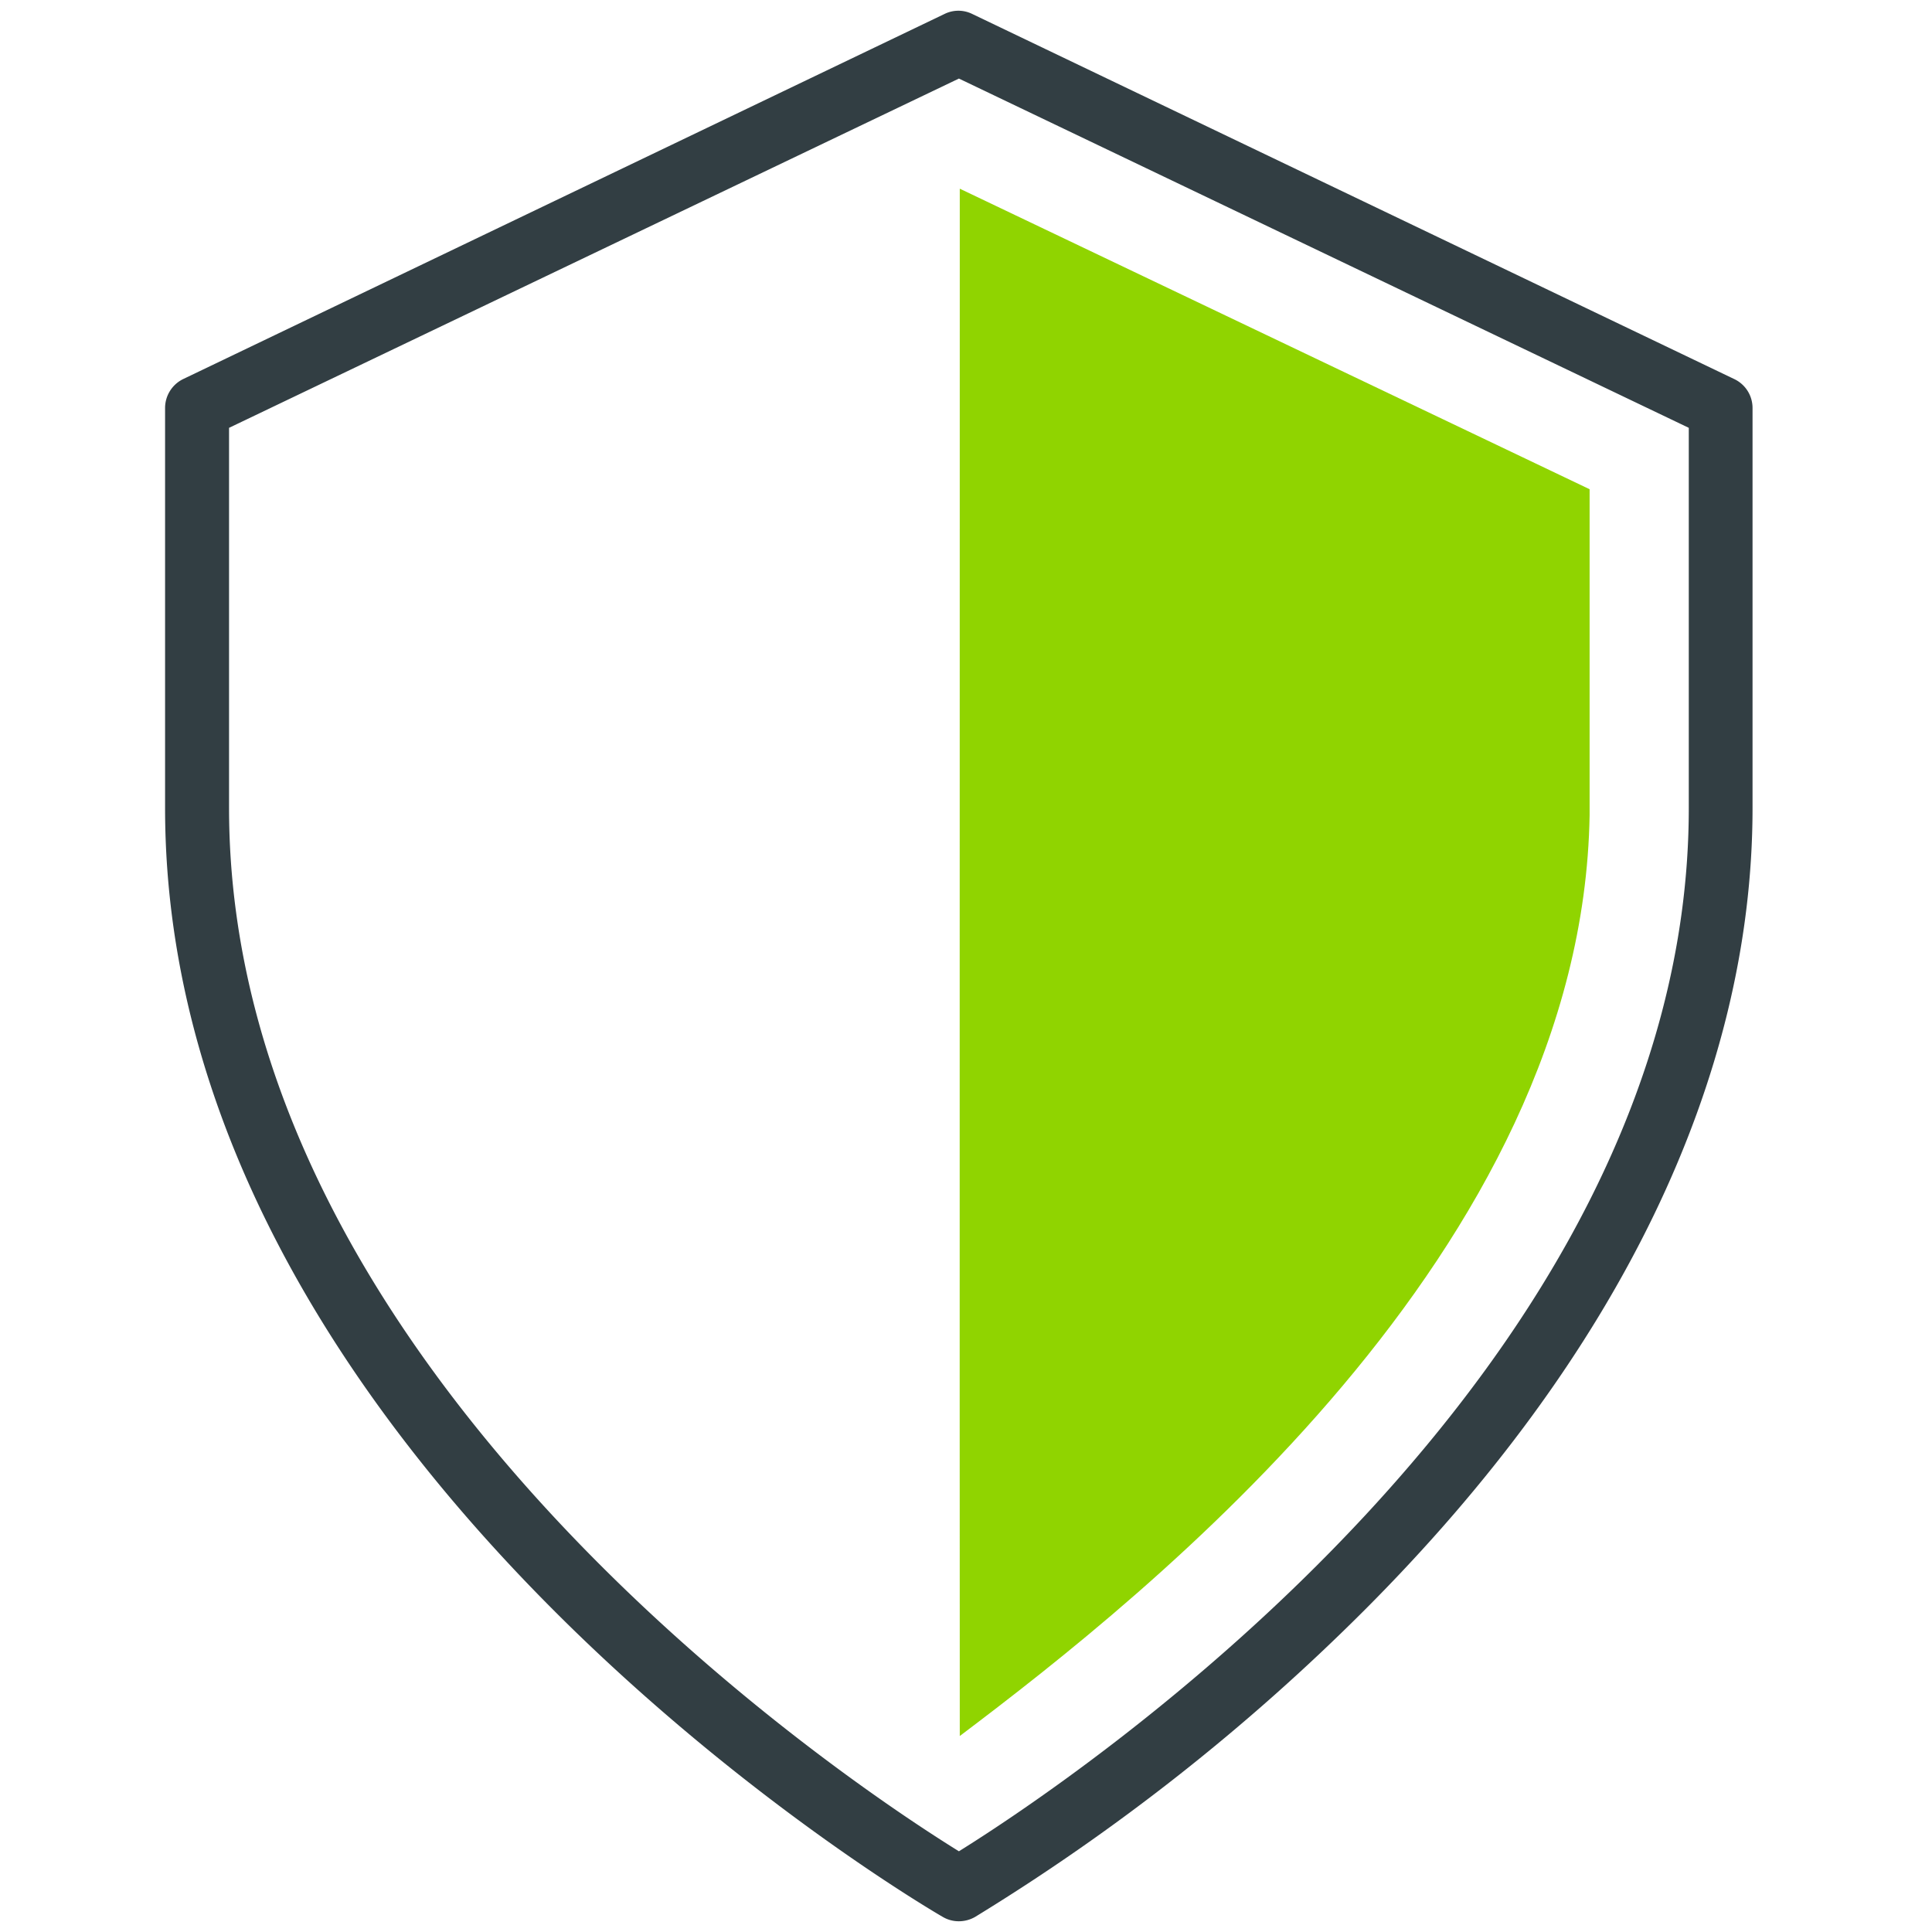 <?xml version="1.0" encoding="UTF-8"?>
<svg xmlns="http://www.w3.org/2000/svg" viewBox="0 0 90 90">
  <title>wordpress-leistungen-icons</title>
  <g id="ppi-werte">
    <path d="M44.67,89.5a1.47,1.47,0,0,1-.73-.19c-.36-.2-36.25-21-36.25-51.67V19a1.5,1.5,0,0,1,.86-1.35L44,.65a1.46,1.46,0,0,1,1.29,0l35.48,17A1.49,1.49,0,0,1,81.64,19V37.64c0,12.61-6.25,25.53-18.08,37.37A98,98,0,0,1,45.42,89.3,1.53,1.53,0,0,1,44.67,89.5Zm-34-69.57V37.64c0,26.3,28.91,45.45,34,48.6,5.06-3.15,34-22.3,34-48.6V19.93l-34-16.27Z" fill="#323e43"></path>
    <path d="M44.71,80.87c8.8-6.64,29-22.59,29.34-42.89V22.79l-29.34-14C44.71,23.61,44.7,65,44.71,80.87Z" fill="#90d400"></path>
  </g>
</svg>
